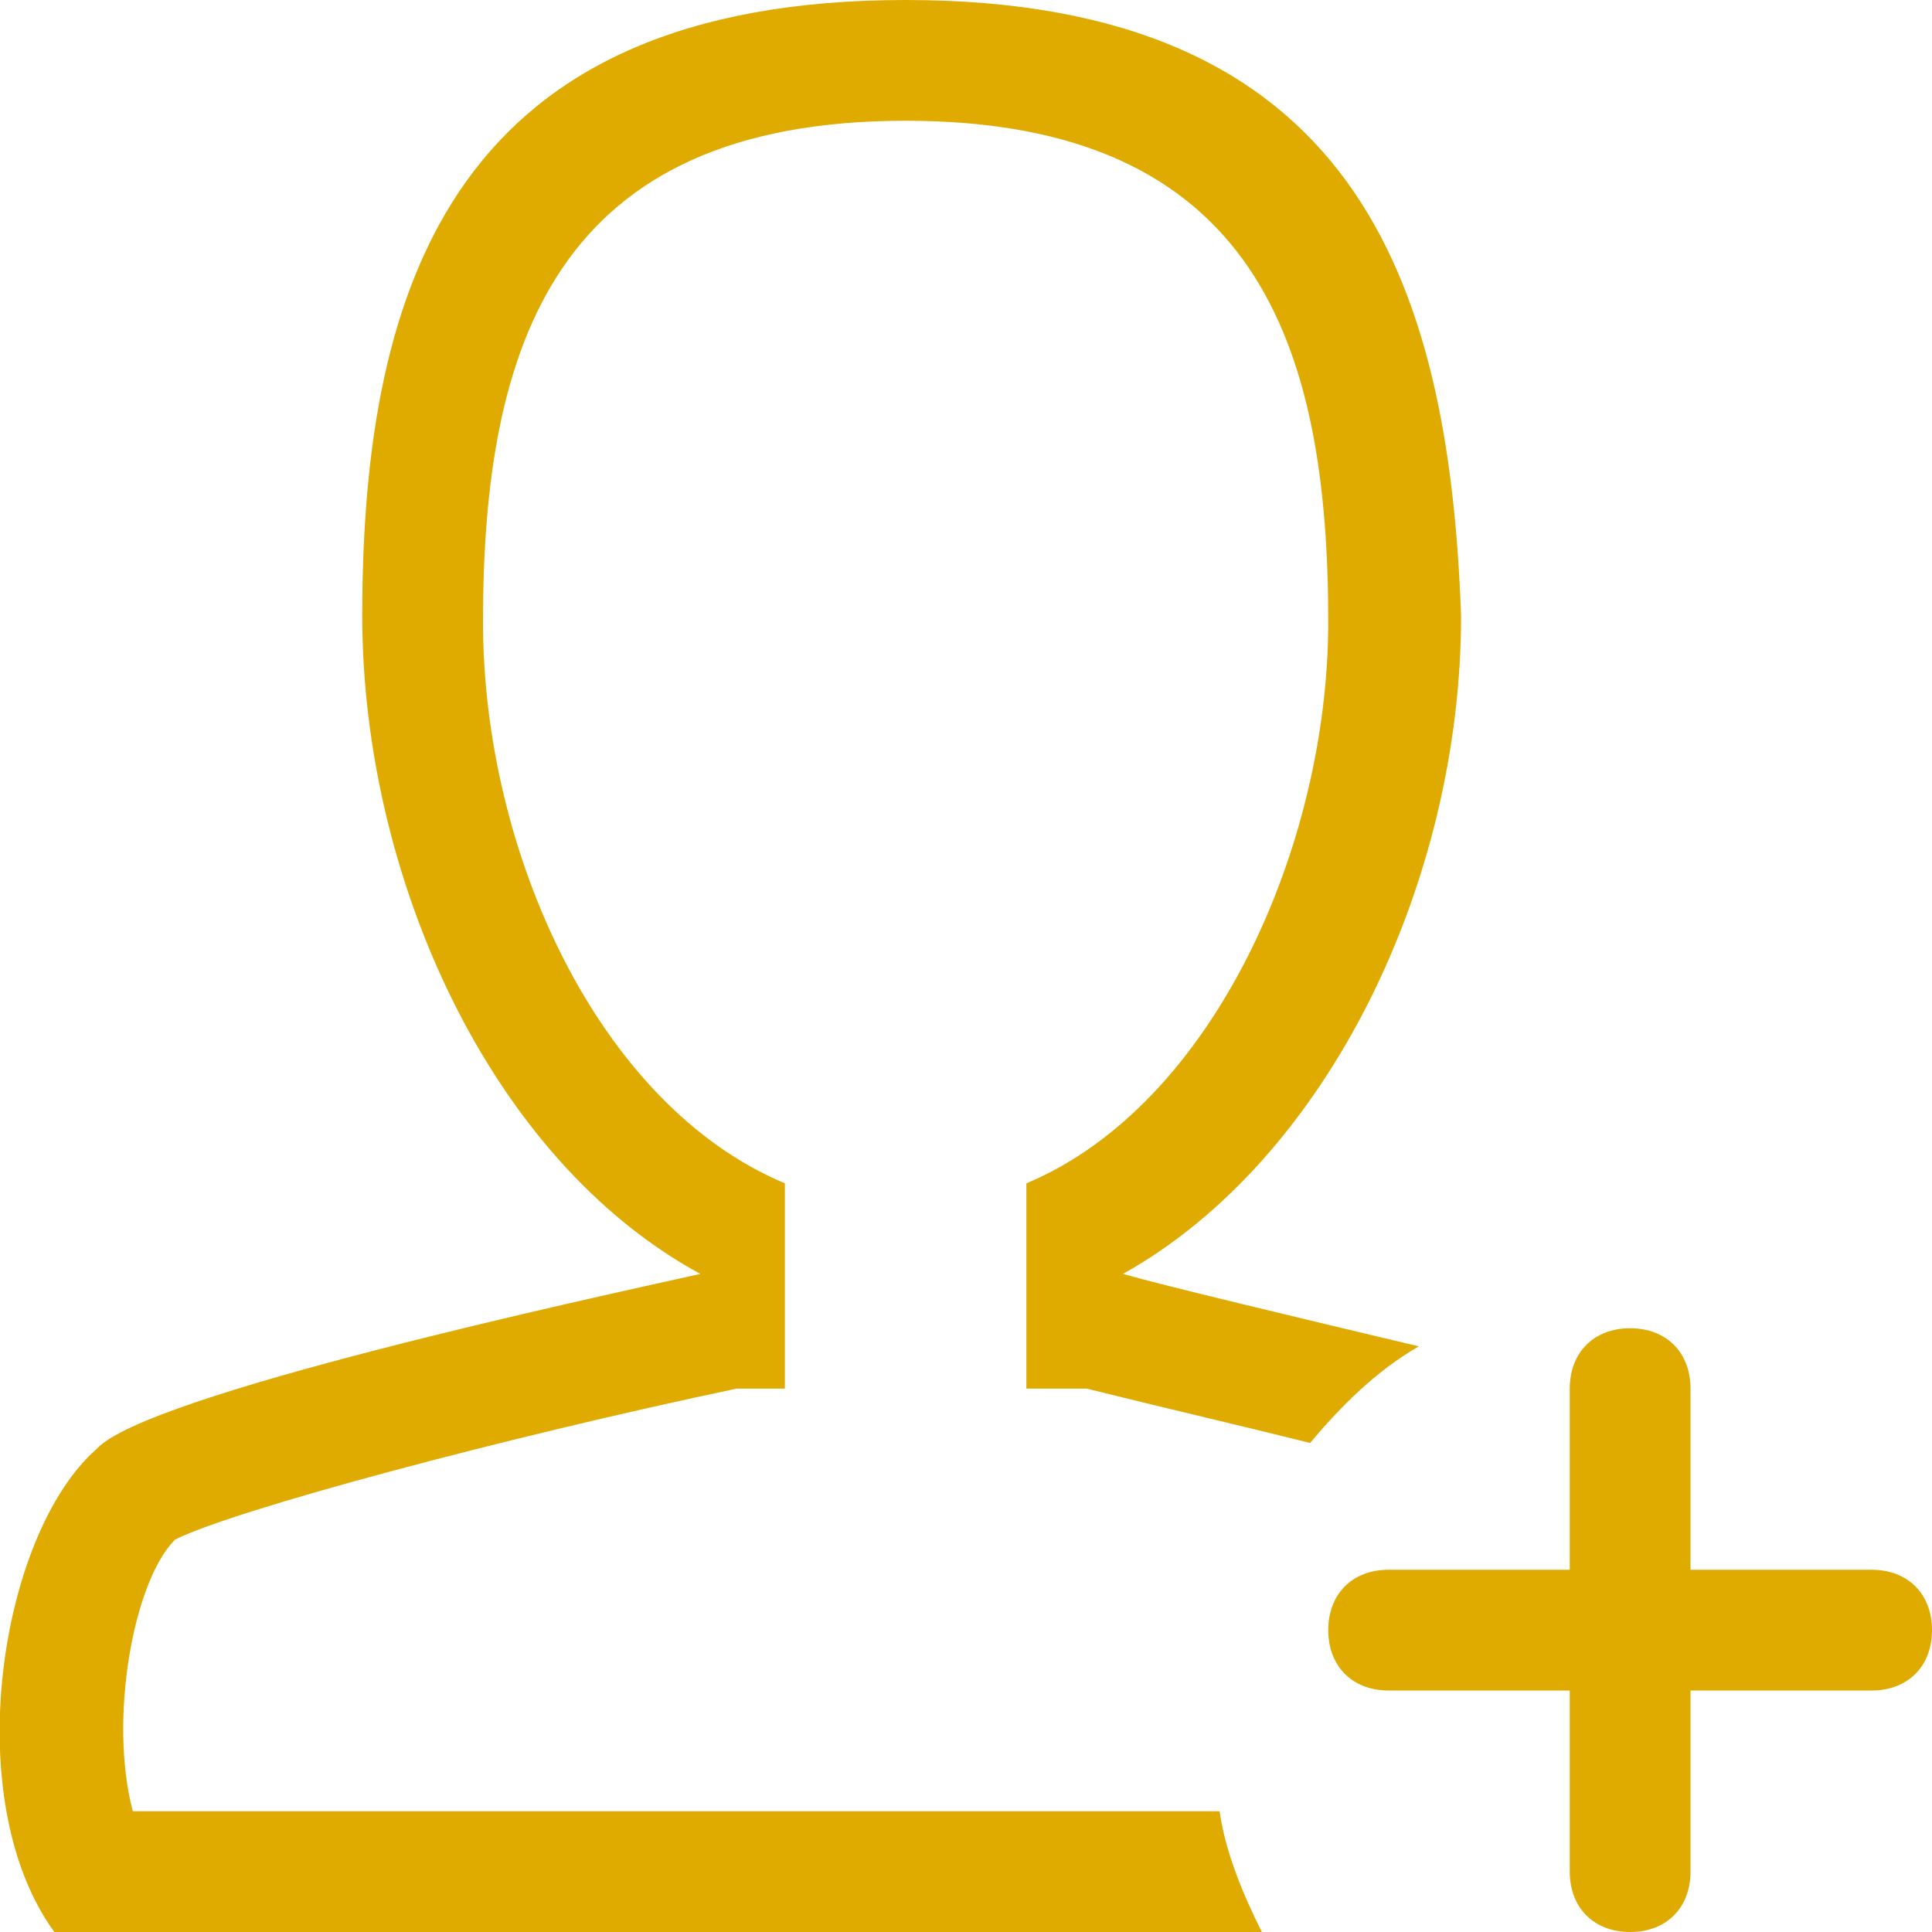 <?xml version="1.0" encoding="utf-8"?>
<!-- Generator: Adobe Illustrator 17.1.0, SVG Export Plug-In . SVG Version: 6.00 Build 0)  -->
<!DOCTYPE svg PUBLIC "-//W3C//DTD SVG 1.1//EN" "http://www.w3.org/Graphics/SVG/1.1/DTD/svg11.dtd">
<svg version="1.1" id="Layer_1" xmlns="http://www.w3.org/2000/svg" xmlns:xlink="http://www.w3.org/1999/xlink" x="0px" y="0px"
	 viewBox="0 0 32 32" enable-background="new 0 0 32 32" xml:space="preserve">
<g>
	<defs>
		<rect id="SVGID_1_" width="32" height="32"/>
	</defs>
	<clipPath id="SVGID_2_">
		<use xlink:href="#SVGID_1_"  overflow="visible"/>
	</clipPath>
	<path clip-path="url(#SVGID_2_)" fill-rule="evenodd" clip-rule="evenodd" fill="#DFAB00" d="M17,19.6V23H18
		c1.2,0.3,2.5,0.6,3.7,0.9c0.5-0.6,1.1-1.2,1.8-1.6c-2.1-0.5-4.2-1-4.9-1.2c3.4-1.9,5.6-6.5,5.6-10.9C24,4.6,22.4,0,15,0
		C7.6,0,6,4.6,6,10.2c0,4.3,2.1,9,5.6,10.9c-1.8,0.4-9.2,2-10,2.9C0,25.4-0.7,29.8,0.9,32l14.2,0l5.8,0c-0.3-0.6-0.6-1.3-0.7-2
		l-5.1,0L2.2,30c-0.4-1.5,0-3.8,0.7-4.5c1-0.5,5.5-1.7,9.3-2.5H13v-3.4c-3.1-1.3-5-5.5-5-9.3C8,5.7,9.2,2,15,2c5.8,0,7,3.7,7,8.3
		C22,14,20.1,18.3,17,19.6 M31,26h-3v-3c0-0.6-0.4-1-1-1s-1,0.4-1,1v3h-3c-0.6,0-1,0.4-1,1s0.4,1,1,1h3v3c0,0.6,0.4,1,1,1s1-0.4,1-1
		v-3h3c0.6,0,1-0.4,1-1S31.6,26,31,26"/>
</g>
</svg>
